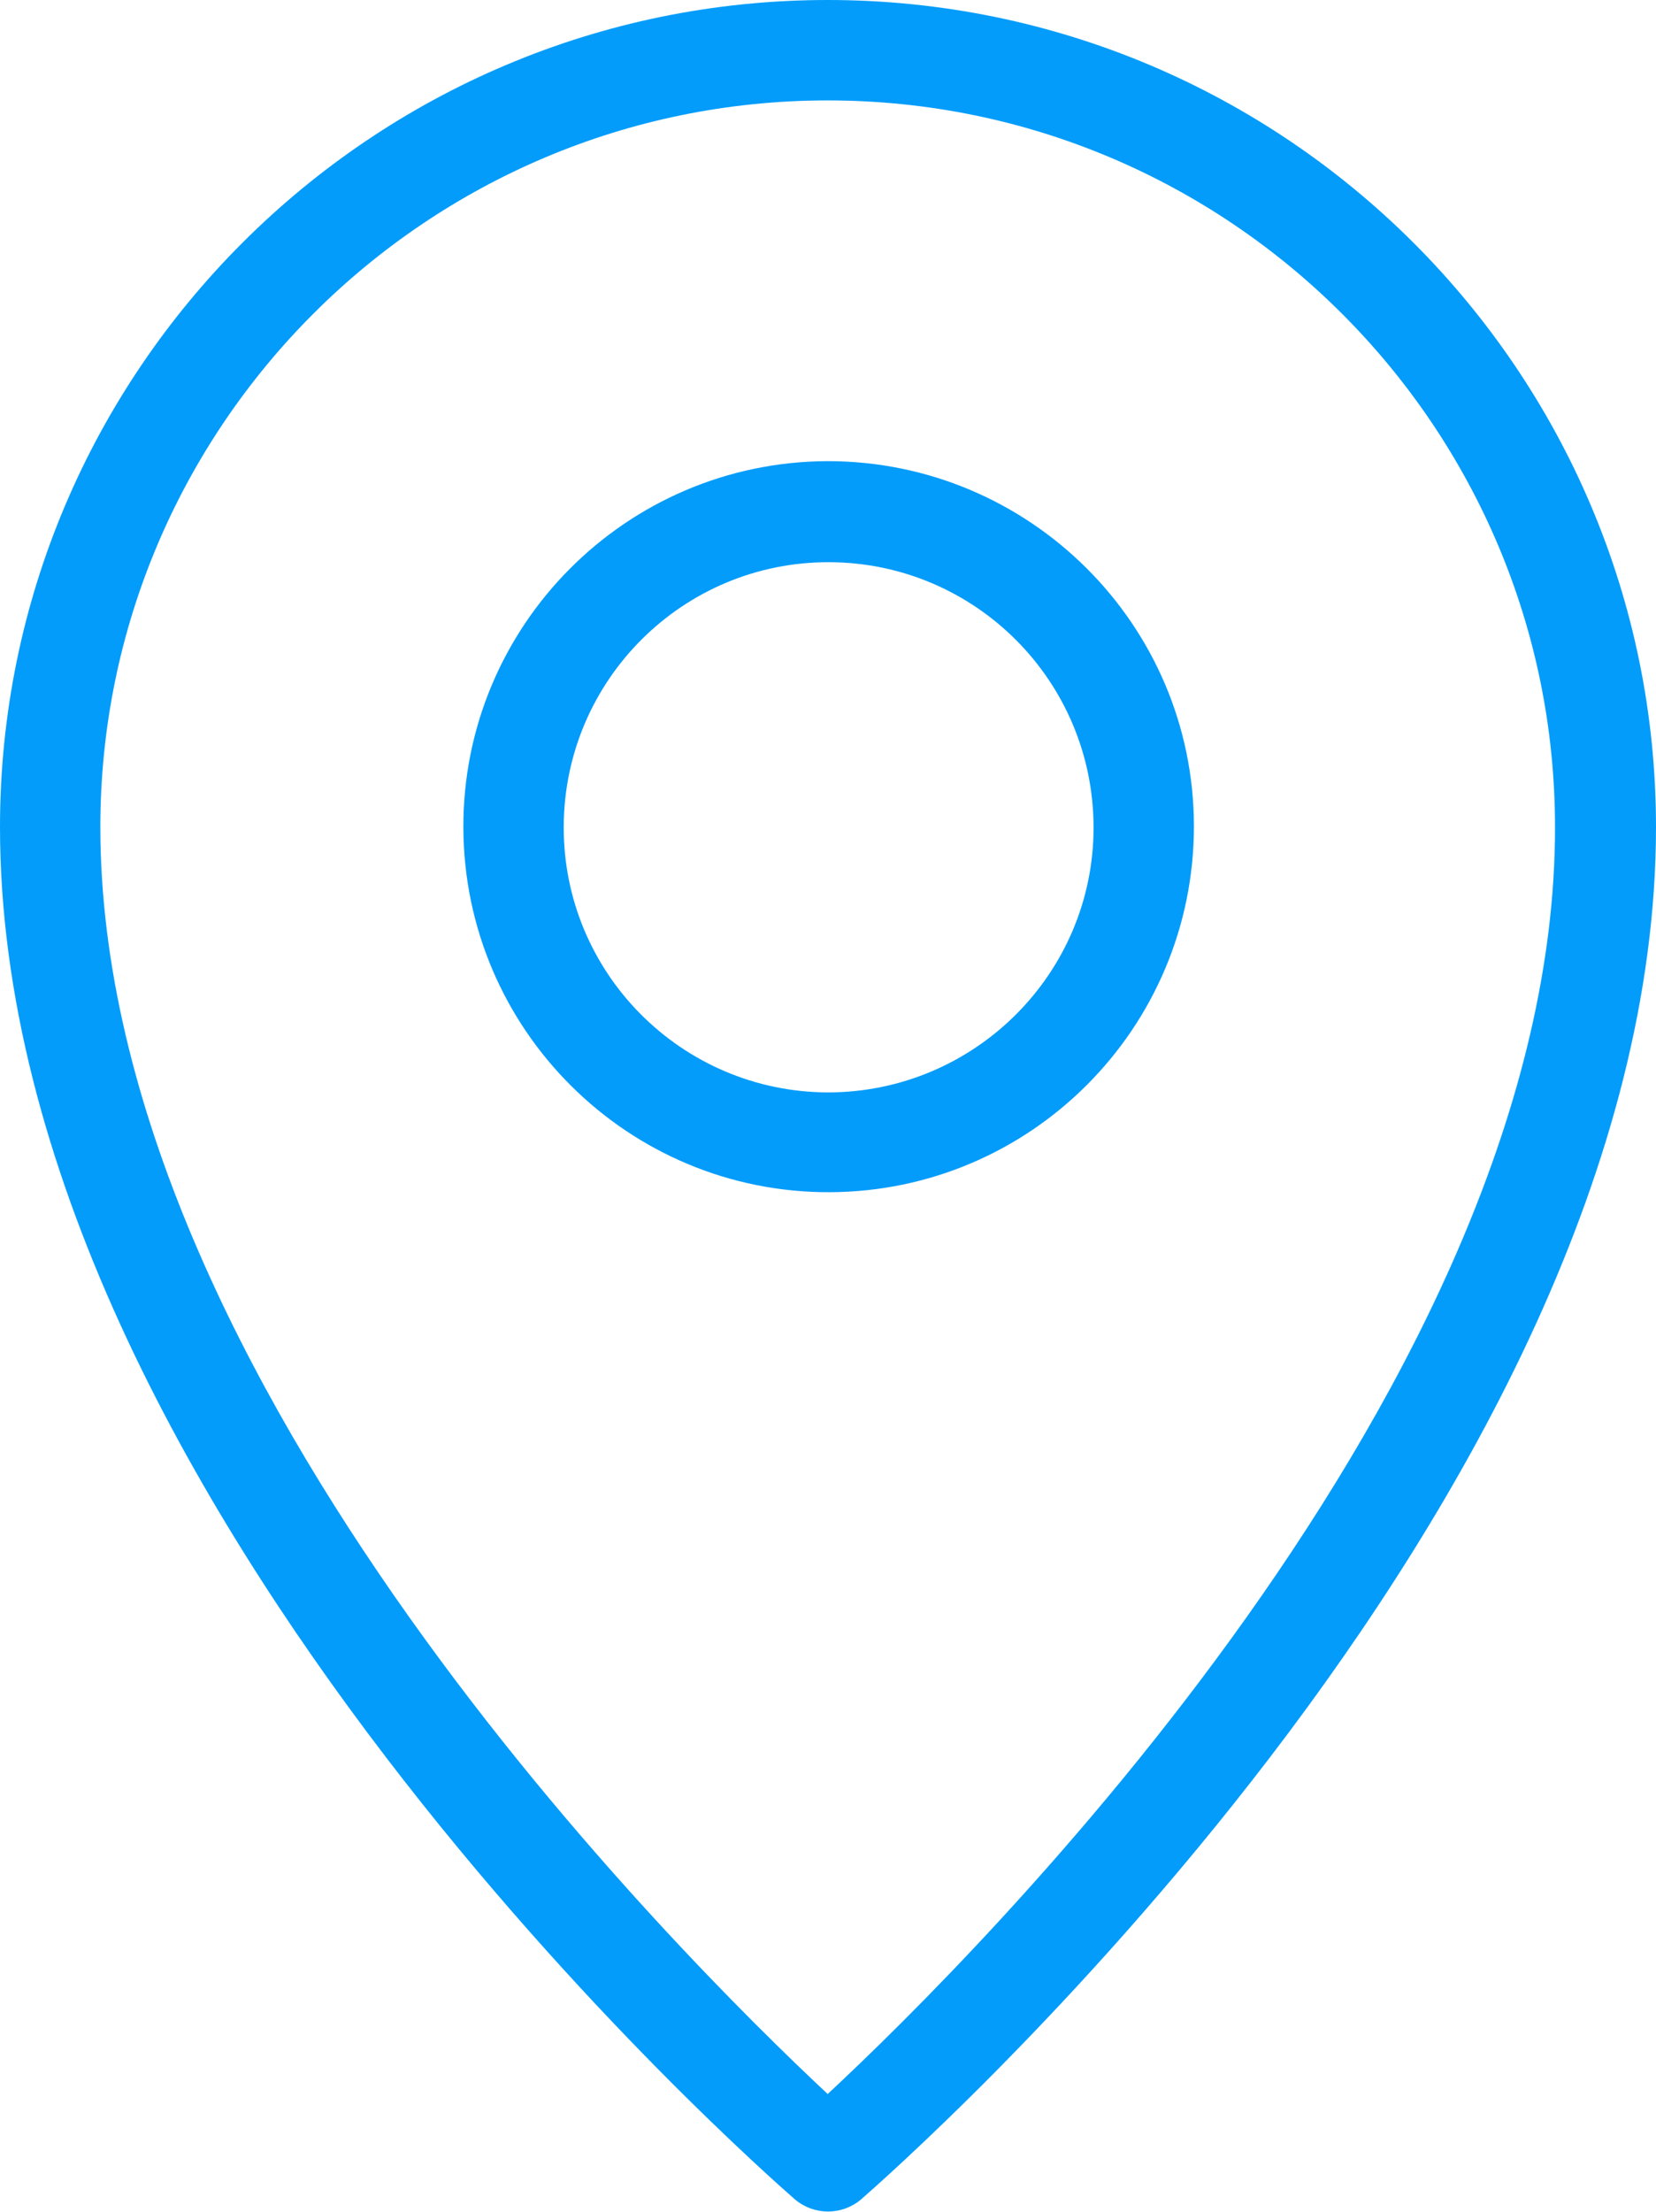 <?xml version="1.0" encoding="utf-8"?>
<!-- Generator: Adobe Illustrator 22.0.0, SVG Export Plug-In . SVG Version: 6.00 Build 0)  -->
<svg version="1.1" id="圖層_1" xmlns="http://www.w3.org/2000/svg" xmlns:xlink="http://www.w3.org/1999/xlink" x="0px" y="0px"
	 viewBox="0 0 259.1 345.8" style="enable-background:new 0 0 259.1 345.8;" xml:space="preserve">
<style type="text/css">
	.st0{fill:#039CFB;}
</style>
<title>0002</title>
<path class="st0" d="M129.5,170.8c-22.9-0.1-41.4-18.7-41.3-41.6c0.1-22.9,18.7-41.4,41.6-41.3c22.8,0.1,41.3,18.6,41.3,41.5
	C171.1,152.2,152.5,170.8,129.5,170.8z M129.5,72.1c-31.6,0.1-57.1,25.8-57,57.3c0.1,31.6,25.8,57.1,57.3,57
	c31.5-0.1,57-25.7,57-57.2C186.8,97.7,161.1,72.1,129.5,72.1L129.5,72.1z"/>
<path class="st0" d="M129.5,327.4C106.7,306.1,15.7,216,15.7,129.3c0-62.6,51-113.6,113.8-113.6s113.8,51,113.8,113.6
	C243.4,216,152.4,306.1,129.5,327.4z M129.5,0C58.1,0,0,58,0,129.3c0,105.9,119.4,210.2,124.4,214.6c3,2.5,7.3,2.5,10.3,0
	c5-4.4,124.4-108.7,124.4-214.6C259.1,58,201,0,129.5,0L129.5,0z"/>
</svg>
